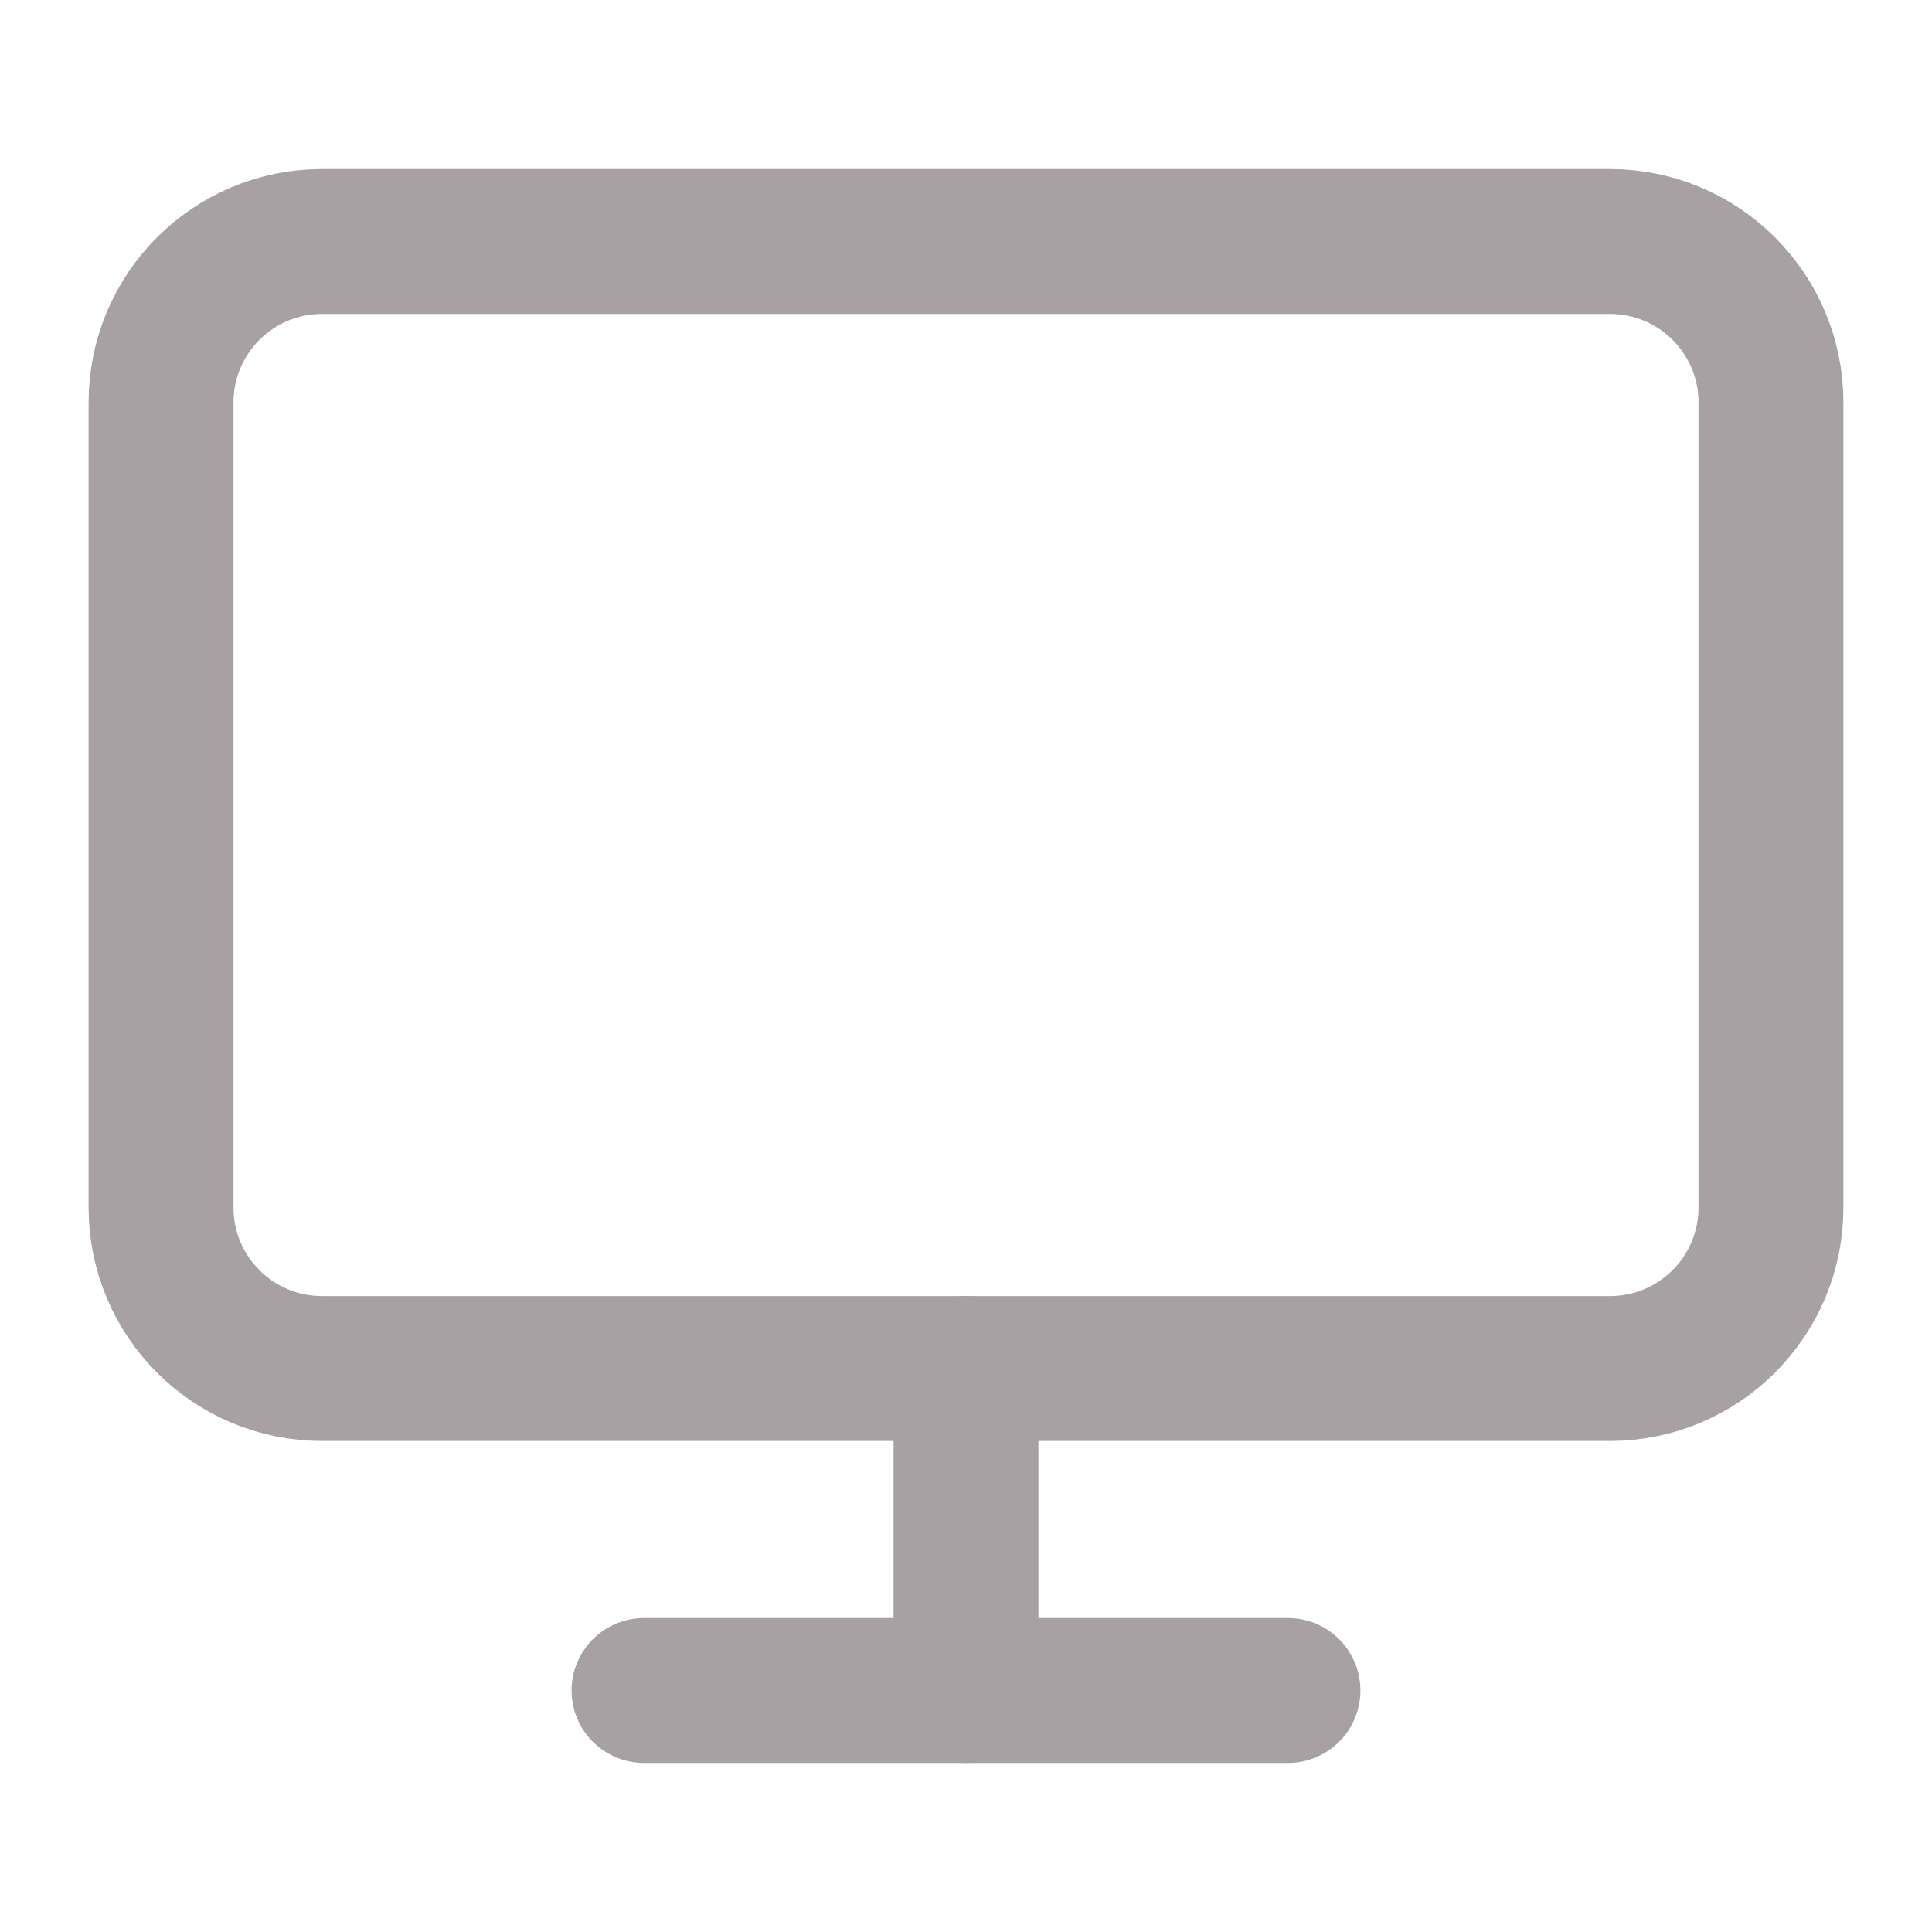<svg width="20" height="20" viewBox="0 0 20 20" fill="none" xmlns="http://www.w3.org/2000/svg">
<path d="M16.666 2.5H3.333C2.413 2.5 1.667 3.246 1.667 4.167V12.5C1.667 13.421 2.413 14.167 3.333 14.167H16.666C17.587 14.167 18.333 13.421 18.333 12.5V4.167C18.333 3.246 17.587 2.5 16.666 2.5Z" stroke="#A8A1A3" stroke-width="1.5" stroke-linecap="round" stroke-linejoin="round"/>
<path d="M6.667 17.5H13.333" stroke="#A8A1A3" stroke-width="1.5" stroke-linecap="round" stroke-linejoin="round"/>
<path d="M10 14.167V17.5" stroke="#A8A1A3" stroke-width="1.5" stroke-linecap="round" stroke-linejoin="round"/>
</svg>
